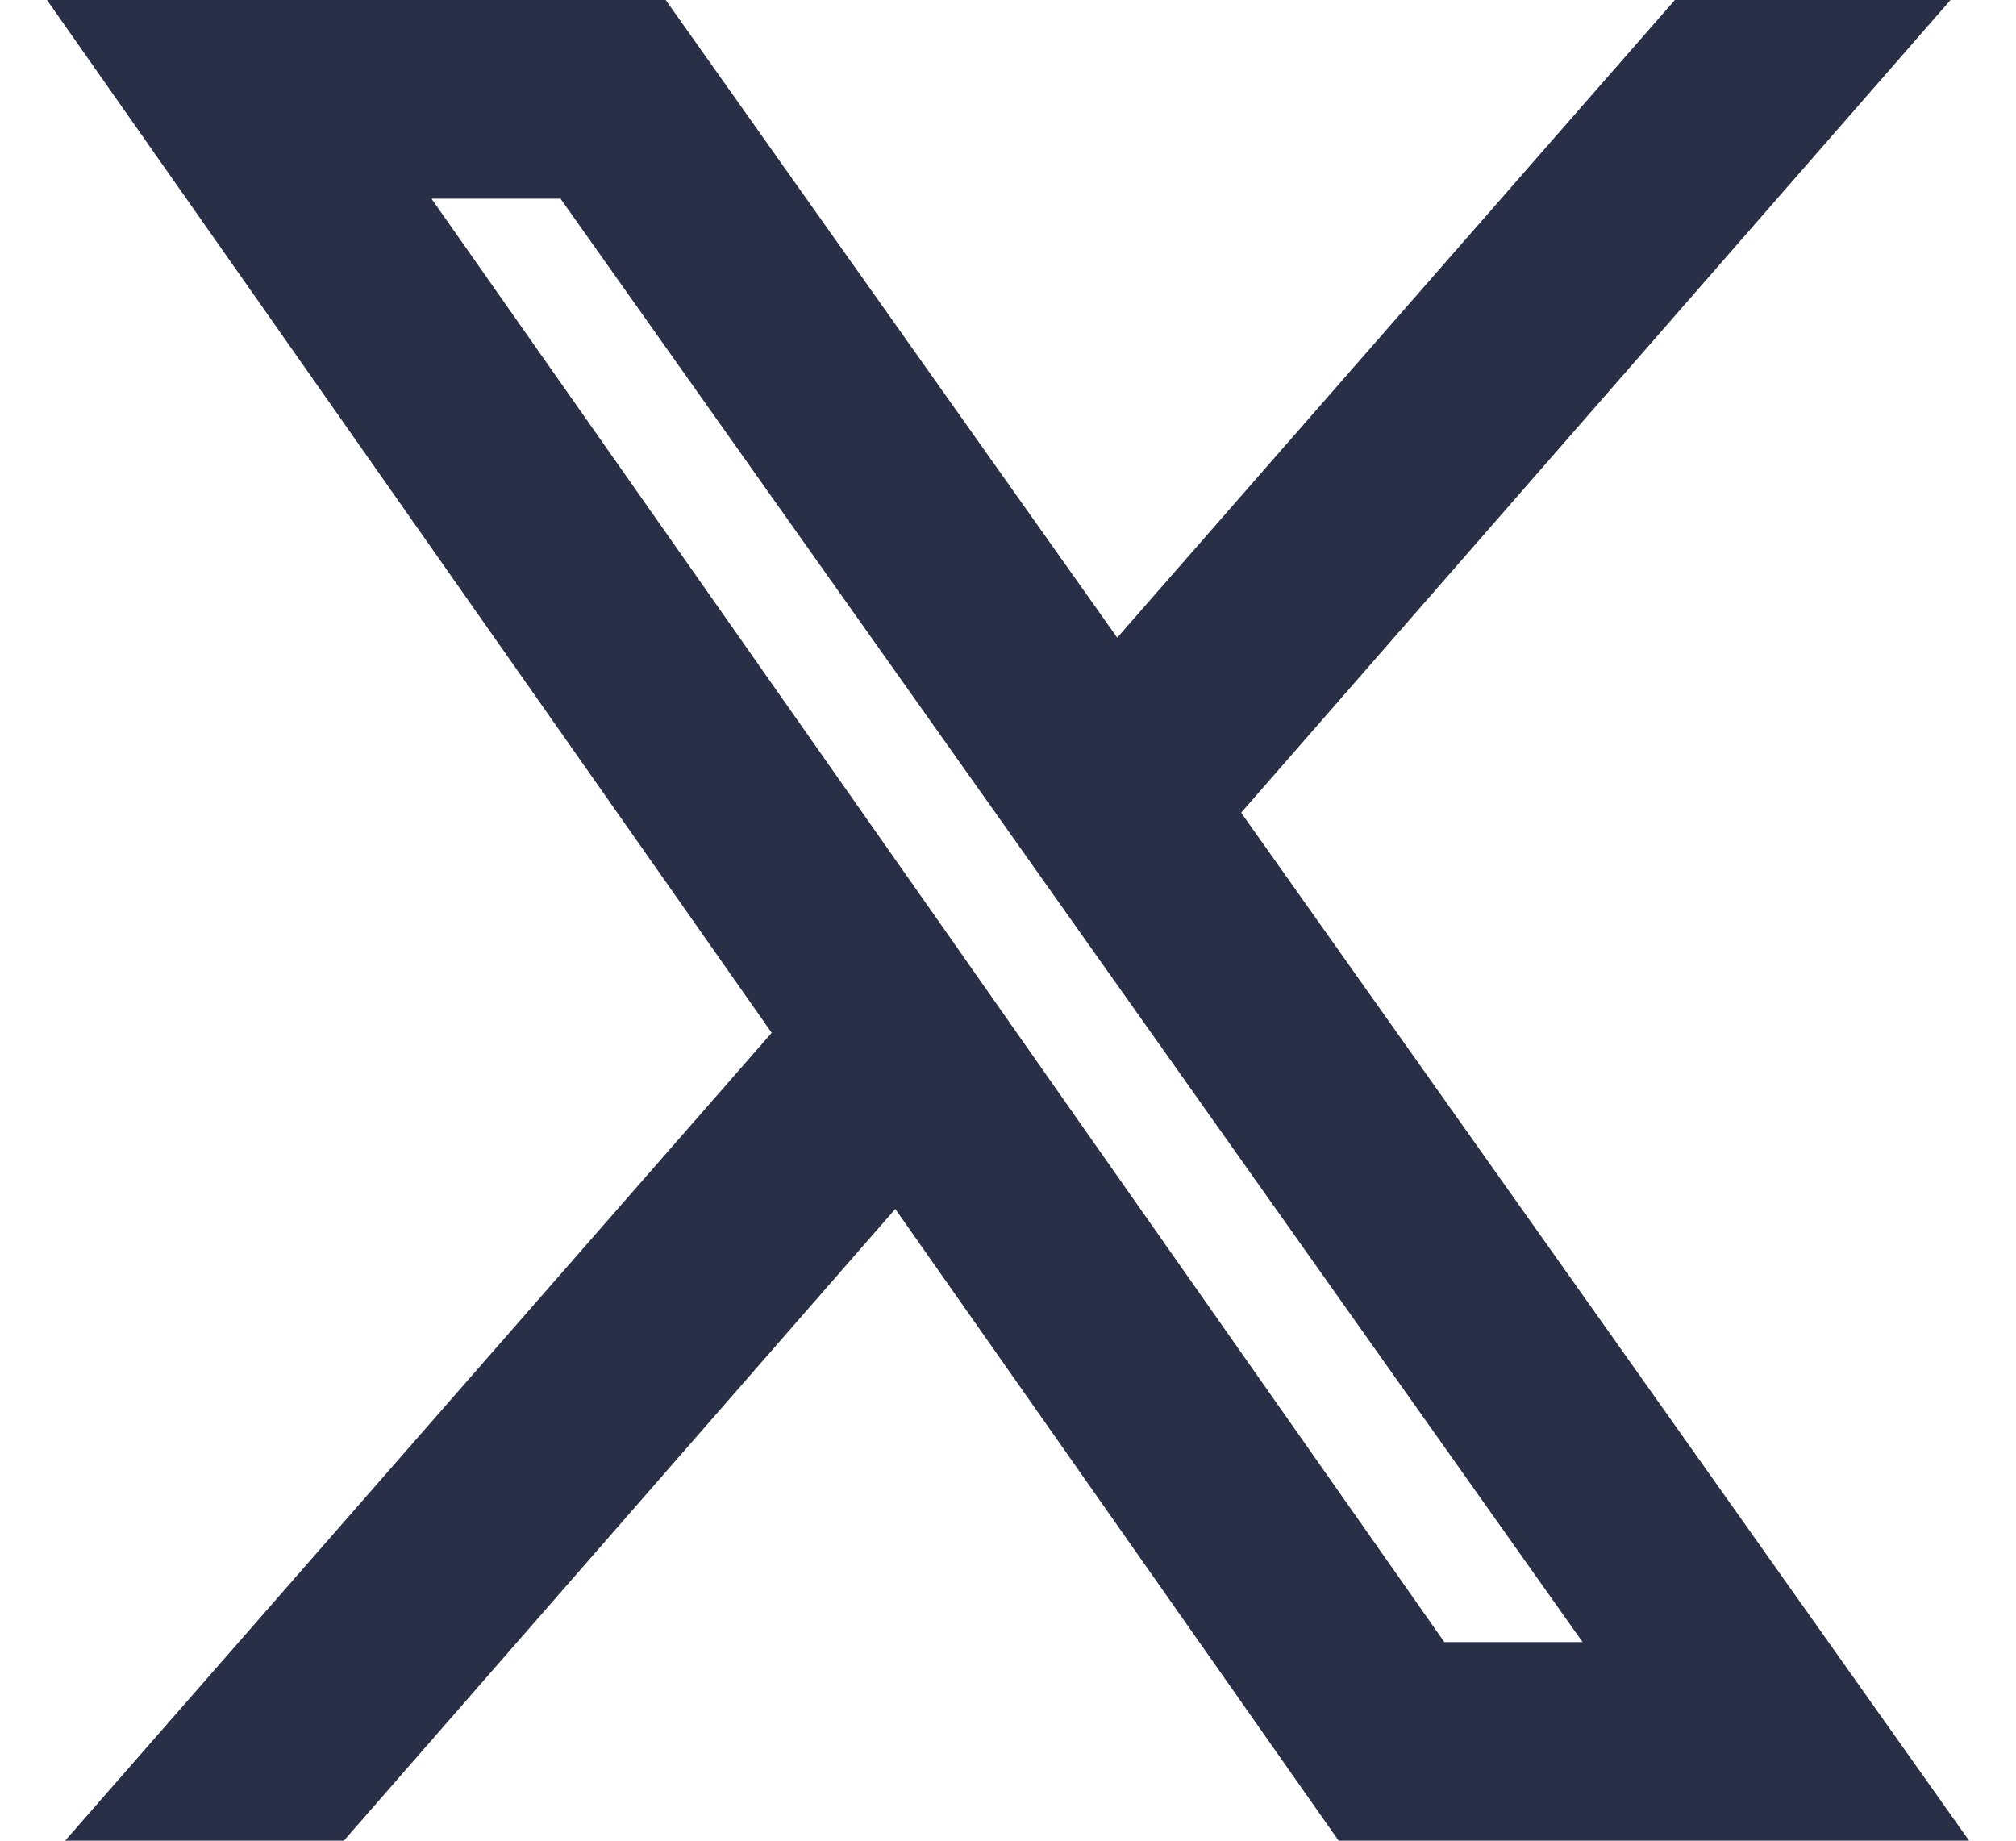 <?xml version="1.0" encoding="UTF-8"?> <svg xmlns="http://www.w3.org/2000/svg" width="23" height="21" viewBox="0 0 23 21" fill="none"><path fill-rule="evenodd" clip-rule="evenodd" d="M7.595 0H0.536L8.804 11.783L0.743 21H3.923L10.214 13.793L15.272 21H22.465L14.16 9.272L22.253 0H19.108L12.746 7.275L7.595 0ZM10.722 10.53L12.091 12.483L16.478 18.734H18.055L12.244 10.527L11.424 9.368L6.395 2.267H4.923L10.722 10.53Z" fill="#292F47"></path></svg> 